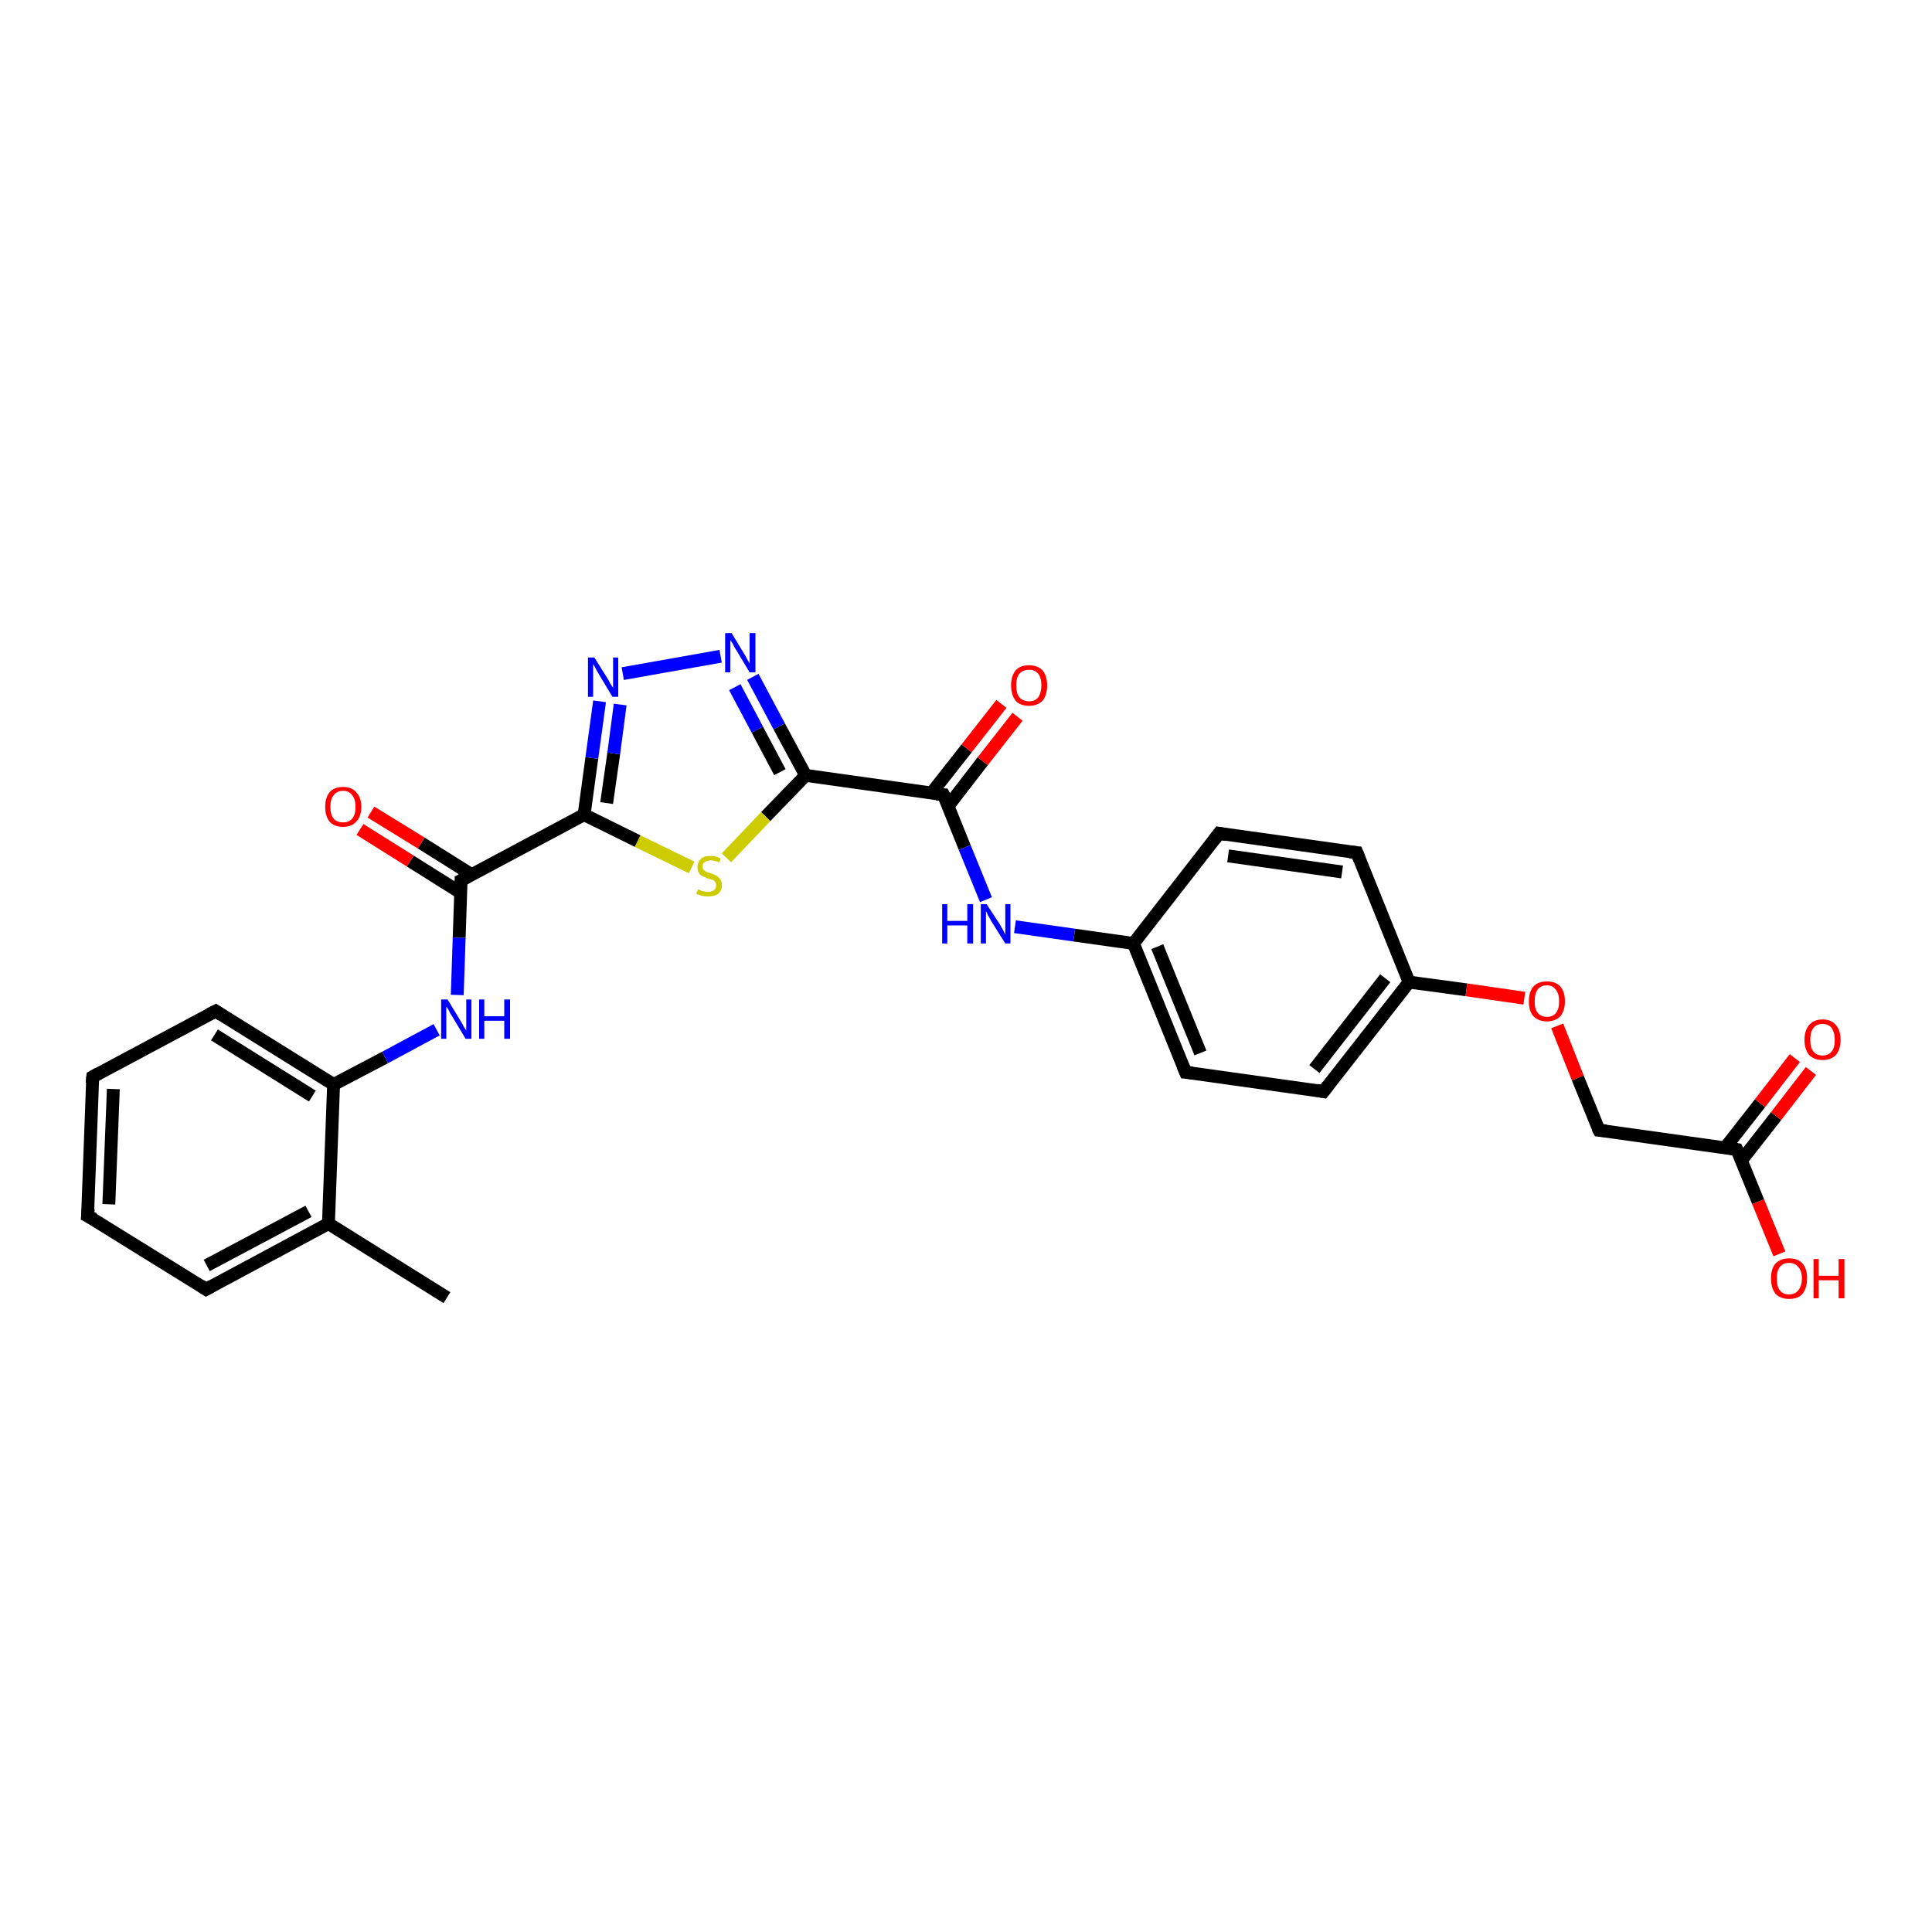 <?xml version='1.0' encoding='iso-8859-1'?>
<svg version='1.1' baseProfile='full'
              xmlns='http://www.w3.org/2000/svg'
                      xmlns:rdkit='http://www.rdkit.org/xml'
                      xmlns:xlink='http://www.w3.org/1999/xlink'
                  xml:space='preserve'
width='300px' height='300px' viewBox='0 0 300 300'>
<!-- END OF HEADER -->
<rect style='opacity:1.0;fill:#FFFFFF;stroke:none' width='300.0' height='300.0' x='0.0' y='0.0'> </rect>
<path class='bond-0 atom-0 atom-1' d='M 69.4,201.5 L 51.0,190.0' style='fill:none;fill-rule:evenodd;stroke:#000000;stroke-width:2.0px;stroke-linecap:butt;stroke-linejoin:miter;stroke-opacity:1' />
<path class='bond-1 atom-1 atom-2' d='M 51.0,190.0 L 32.0,200.2' style='fill:none;fill-rule:evenodd;stroke:#000000;stroke-width:2.0px;stroke-linecap:butt;stroke-linejoin:miter;stroke-opacity:1' />
<path class='bond-1 atom-1 atom-2' d='M 47.9,188.1 L 32.1,196.5' style='fill:none;fill-rule:evenodd;stroke:#000000;stroke-width:2.0px;stroke-linecap:butt;stroke-linejoin:miter;stroke-opacity:1' />
<path class='bond-2 atom-2 atom-3' d='M 32.0,200.2 L 13.6,188.8' style='fill:none;fill-rule:evenodd;stroke:#000000;stroke-width:2.0px;stroke-linecap:butt;stroke-linejoin:miter;stroke-opacity:1' />
<path class='bond-3 atom-3 atom-4' d='M 13.6,188.8 L 14.4,167.2' style='fill:none;fill-rule:evenodd;stroke:#000000;stroke-width:2.0px;stroke-linecap:butt;stroke-linejoin:miter;stroke-opacity:1' />
<path class='bond-3 atom-3 atom-4' d='M 16.9,187.0 L 17.6,169.1' style='fill:none;fill-rule:evenodd;stroke:#000000;stroke-width:2.0px;stroke-linecap:butt;stroke-linejoin:miter;stroke-opacity:1' />
<path class='bond-4 atom-4 atom-5' d='M 14.4,167.2 L 33.5,157.0' style='fill:none;fill-rule:evenodd;stroke:#000000;stroke-width:2.0px;stroke-linecap:butt;stroke-linejoin:miter;stroke-opacity:1' />
<path class='bond-5 atom-5 atom-6' d='M 33.5,157.0 L 51.8,168.4' style='fill:none;fill-rule:evenodd;stroke:#000000;stroke-width:2.0px;stroke-linecap:butt;stroke-linejoin:miter;stroke-opacity:1' />
<path class='bond-5 atom-5 atom-6' d='M 33.3,160.7 L 48.5,170.2' style='fill:none;fill-rule:evenodd;stroke:#000000;stroke-width:2.0px;stroke-linecap:butt;stroke-linejoin:miter;stroke-opacity:1' />
<path class='bond-6 atom-6 atom-7' d='M 51.8,168.4 L 59.8,164.2' style='fill:none;fill-rule:evenodd;stroke:#000000;stroke-width:2.0px;stroke-linecap:butt;stroke-linejoin:miter;stroke-opacity:1' />
<path class='bond-6 atom-6 atom-7' d='M 59.8,164.2 L 67.8,159.9' style='fill:none;fill-rule:evenodd;stroke:#0000FF;stroke-width:2.0px;stroke-linecap:butt;stroke-linejoin:miter;stroke-opacity:1' />
<path class='bond-7 atom-7 atom-8' d='M 71.0,154.5 L 71.3,145.6' style='fill:none;fill-rule:evenodd;stroke:#0000FF;stroke-width:2.0px;stroke-linecap:butt;stroke-linejoin:miter;stroke-opacity:1' />
<path class='bond-7 atom-7 atom-8' d='M 71.3,145.6 L 71.6,136.7' style='fill:none;fill-rule:evenodd;stroke:#000000;stroke-width:2.0px;stroke-linecap:butt;stroke-linejoin:miter;stroke-opacity:1' />
<path class='bond-8 atom-8 atom-9' d='M 73.2,135.8 L 65.4,130.9' style='fill:none;fill-rule:evenodd;stroke:#000000;stroke-width:2.0px;stroke-linecap:butt;stroke-linejoin:miter;stroke-opacity:1' />
<path class='bond-8 atom-8 atom-9' d='M 65.4,130.9 L 57.6,126.1' style='fill:none;fill-rule:evenodd;stroke:#FF0000;stroke-width:2.0px;stroke-linecap:butt;stroke-linejoin:miter;stroke-opacity:1' />
<path class='bond-8 atom-8 atom-9' d='M 71.5,138.6 L 63.7,133.7' style='fill:none;fill-rule:evenodd;stroke:#000000;stroke-width:2.0px;stroke-linecap:butt;stroke-linejoin:miter;stroke-opacity:1' />
<path class='bond-8 atom-8 atom-9' d='M 63.7,133.7 L 55.9,128.8' style='fill:none;fill-rule:evenodd;stroke:#FF0000;stroke-width:2.0px;stroke-linecap:butt;stroke-linejoin:miter;stroke-opacity:1' />
<path class='bond-9 atom-8 atom-10' d='M 71.6,136.7 L 90.7,126.5' style='fill:none;fill-rule:evenodd;stroke:#000000;stroke-width:2.0px;stroke-linecap:butt;stroke-linejoin:miter;stroke-opacity:1' />
<path class='bond-10 atom-10 atom-11' d='M 90.7,126.5 L 91.9,117.7' style='fill:none;fill-rule:evenodd;stroke:#000000;stroke-width:2.0px;stroke-linecap:butt;stroke-linejoin:miter;stroke-opacity:1' />
<path class='bond-10 atom-10 atom-11' d='M 91.9,117.7 L 93.1,108.9' style='fill:none;fill-rule:evenodd;stroke:#0000FF;stroke-width:2.0px;stroke-linecap:butt;stroke-linejoin:miter;stroke-opacity:1' />
<path class='bond-10 atom-10 atom-11' d='M 94.2,124.7 L 95.3,117.0' style='fill:none;fill-rule:evenodd;stroke:#000000;stroke-width:2.0px;stroke-linecap:butt;stroke-linejoin:miter;stroke-opacity:1' />
<path class='bond-10 atom-10 atom-11' d='M 95.3,117.0 L 96.3,109.4' style='fill:none;fill-rule:evenodd;stroke:#0000FF;stroke-width:2.0px;stroke-linecap:butt;stroke-linejoin:miter;stroke-opacity:1' />
<path class='bond-11 atom-11 atom-12' d='M 96.7,104.6 L 111.9,101.9' style='fill:none;fill-rule:evenodd;stroke:#0000FF;stroke-width:2.0px;stroke-linecap:butt;stroke-linejoin:miter;stroke-opacity:1' />
<path class='bond-12 atom-12 atom-13' d='M 116.9,105.1 L 121.0,112.8' style='fill:none;fill-rule:evenodd;stroke:#0000FF;stroke-width:2.0px;stroke-linecap:butt;stroke-linejoin:miter;stroke-opacity:1' />
<path class='bond-12 atom-12 atom-13' d='M 121.0,112.8 L 125.1,120.4' style='fill:none;fill-rule:evenodd;stroke:#000000;stroke-width:2.0px;stroke-linecap:butt;stroke-linejoin:miter;stroke-opacity:1' />
<path class='bond-12 atom-12 atom-13' d='M 114.1,106.7 L 117.6,113.3' style='fill:none;fill-rule:evenodd;stroke:#0000FF;stroke-width:2.0px;stroke-linecap:butt;stroke-linejoin:miter;stroke-opacity:1' />
<path class='bond-12 atom-12 atom-13' d='M 117.6,113.3 L 121.1,119.9' style='fill:none;fill-rule:evenodd;stroke:#000000;stroke-width:2.0px;stroke-linecap:butt;stroke-linejoin:miter;stroke-opacity:1' />
<path class='bond-13 atom-13 atom-14' d='M 125.1,120.4 L 118.9,126.8' style='fill:none;fill-rule:evenodd;stroke:#000000;stroke-width:2.0px;stroke-linecap:butt;stroke-linejoin:miter;stroke-opacity:1' />
<path class='bond-13 atom-13 atom-14' d='M 118.9,126.8 L 112.8,133.2' style='fill:none;fill-rule:evenodd;stroke:#CCCC00;stroke-width:2.0px;stroke-linecap:butt;stroke-linejoin:miter;stroke-opacity:1' />
<path class='bond-14 atom-13 atom-15' d='M 125.1,120.4 L 146.5,123.4' style='fill:none;fill-rule:evenodd;stroke:#000000;stroke-width:2.0px;stroke-linecap:butt;stroke-linejoin:miter;stroke-opacity:1' />
<path class='bond-15 atom-15 atom-16' d='M 147.2,125.2 L 152.6,118.2' style='fill:none;fill-rule:evenodd;stroke:#000000;stroke-width:2.0px;stroke-linecap:butt;stroke-linejoin:miter;stroke-opacity:1' />
<path class='bond-15 atom-15 atom-16' d='M 152.6,118.2 L 158.0,111.3' style='fill:none;fill-rule:evenodd;stroke:#FF0000;stroke-width:2.0px;stroke-linecap:butt;stroke-linejoin:miter;stroke-opacity:1' />
<path class='bond-15 atom-15 atom-16' d='M 144.6,123.2 L 150.1,116.2' style='fill:none;fill-rule:evenodd;stroke:#000000;stroke-width:2.0px;stroke-linecap:butt;stroke-linejoin:miter;stroke-opacity:1' />
<path class='bond-15 atom-15 atom-16' d='M 150.1,116.2 L 155.5,109.3' style='fill:none;fill-rule:evenodd;stroke:#FF0000;stroke-width:2.0px;stroke-linecap:butt;stroke-linejoin:miter;stroke-opacity:1' />
<path class='bond-16 atom-15 atom-17' d='M 146.5,123.4 L 149.8,131.6' style='fill:none;fill-rule:evenodd;stroke:#000000;stroke-width:2.0px;stroke-linecap:butt;stroke-linejoin:miter;stroke-opacity:1' />
<path class='bond-16 atom-15 atom-17' d='M 149.8,131.6 L 153.1,139.7' style='fill:none;fill-rule:evenodd;stroke:#0000FF;stroke-width:2.0px;stroke-linecap:butt;stroke-linejoin:miter;stroke-opacity:1' />
<path class='bond-17 atom-17 atom-18' d='M 157.6,143.9 L 166.8,145.2' style='fill:none;fill-rule:evenodd;stroke:#0000FF;stroke-width:2.0px;stroke-linecap:butt;stroke-linejoin:miter;stroke-opacity:1' />
<path class='bond-17 atom-17 atom-18' d='M 166.8,145.2 L 176.0,146.5' style='fill:none;fill-rule:evenodd;stroke:#000000;stroke-width:2.0px;stroke-linecap:butt;stroke-linejoin:miter;stroke-opacity:1' />
<path class='bond-18 atom-18 atom-19' d='M 176.0,146.5 L 184.1,166.5' style='fill:none;fill-rule:evenodd;stroke:#000000;stroke-width:2.0px;stroke-linecap:butt;stroke-linejoin:miter;stroke-opacity:1' />
<path class='bond-18 atom-18 atom-19' d='M 179.7,147.0 L 186.4,163.5' style='fill:none;fill-rule:evenodd;stroke:#000000;stroke-width:2.0px;stroke-linecap:butt;stroke-linejoin:miter;stroke-opacity:1' />
<path class='bond-19 atom-19 atom-20' d='M 184.1,166.5 L 205.5,169.5' style='fill:none;fill-rule:evenodd;stroke:#000000;stroke-width:2.0px;stroke-linecap:butt;stroke-linejoin:miter;stroke-opacity:1' />
<path class='bond-20 atom-20 atom-21' d='M 205.5,169.5 L 218.8,152.5' style='fill:none;fill-rule:evenodd;stroke:#000000;stroke-width:2.0px;stroke-linecap:butt;stroke-linejoin:miter;stroke-opacity:1' />
<path class='bond-20 atom-20 atom-21' d='M 204.1,166.0 L 215.1,151.9' style='fill:none;fill-rule:evenodd;stroke:#000000;stroke-width:2.0px;stroke-linecap:butt;stroke-linejoin:miter;stroke-opacity:1' />
<path class='bond-21 atom-21 atom-22' d='M 218.8,152.5 L 227.7,153.7' style='fill:none;fill-rule:evenodd;stroke:#000000;stroke-width:2.0px;stroke-linecap:butt;stroke-linejoin:miter;stroke-opacity:1' />
<path class='bond-21 atom-21 atom-22' d='M 227.7,153.7 L 236.7,155.0' style='fill:none;fill-rule:evenodd;stroke:#FF0000;stroke-width:2.0px;stroke-linecap:butt;stroke-linejoin:miter;stroke-opacity:1' />
<path class='bond-22 atom-22 atom-23' d='M 241.8,159.3 L 245.0,167.4' style='fill:none;fill-rule:evenodd;stroke:#FF0000;stroke-width:2.0px;stroke-linecap:butt;stroke-linejoin:miter;stroke-opacity:1' />
<path class='bond-22 atom-22 atom-23' d='M 245.0,167.4 L 248.3,175.5' style='fill:none;fill-rule:evenodd;stroke:#000000;stroke-width:2.0px;stroke-linecap:butt;stroke-linejoin:miter;stroke-opacity:1' />
<path class='bond-23 atom-23 atom-24' d='M 248.3,175.5 L 269.7,178.5' style='fill:none;fill-rule:evenodd;stroke:#000000;stroke-width:2.0px;stroke-linecap:butt;stroke-linejoin:miter;stroke-opacity:1' />
<path class='bond-24 atom-24 atom-25' d='M 269.7,178.5 L 273.0,186.6' style='fill:none;fill-rule:evenodd;stroke:#000000;stroke-width:2.0px;stroke-linecap:butt;stroke-linejoin:miter;stroke-opacity:1' />
<path class='bond-24 atom-24 atom-25' d='M 273.0,186.6 L 276.3,194.7' style='fill:none;fill-rule:evenodd;stroke:#FF0000;stroke-width:2.0px;stroke-linecap:butt;stroke-linejoin:miter;stroke-opacity:1' />
<path class='bond-25 atom-24 atom-26' d='M 270.4,180.2 L 275.8,173.3' style='fill:none;fill-rule:evenodd;stroke:#000000;stroke-width:2.0px;stroke-linecap:butt;stroke-linejoin:miter;stroke-opacity:1' />
<path class='bond-25 atom-24 atom-26' d='M 275.8,173.3 L 281.2,166.3' style='fill:none;fill-rule:evenodd;stroke:#FF0000;stroke-width:2.0px;stroke-linecap:butt;stroke-linejoin:miter;stroke-opacity:1' />
<path class='bond-25 atom-24 atom-26' d='M 267.9,178.2 L 273.3,171.3' style='fill:none;fill-rule:evenodd;stroke:#000000;stroke-width:2.0px;stroke-linecap:butt;stroke-linejoin:miter;stroke-opacity:1' />
<path class='bond-25 atom-24 atom-26' d='M 273.3,171.3 L 278.7,164.3' style='fill:none;fill-rule:evenodd;stroke:#FF0000;stroke-width:2.0px;stroke-linecap:butt;stroke-linejoin:miter;stroke-opacity:1' />
<path class='bond-26 atom-21 atom-27' d='M 218.8,152.5 L 210.7,132.4' style='fill:none;fill-rule:evenodd;stroke:#000000;stroke-width:2.0px;stroke-linecap:butt;stroke-linejoin:miter;stroke-opacity:1' />
<path class='bond-27 atom-27 atom-28' d='M 210.7,132.4 L 189.3,129.4' style='fill:none;fill-rule:evenodd;stroke:#000000;stroke-width:2.0px;stroke-linecap:butt;stroke-linejoin:miter;stroke-opacity:1' />
<path class='bond-27 atom-27 atom-28' d='M 208.4,135.4 L 190.7,132.9' style='fill:none;fill-rule:evenodd;stroke:#000000;stroke-width:2.0px;stroke-linecap:butt;stroke-linejoin:miter;stroke-opacity:1' />
<path class='bond-28 atom-6 atom-1' d='M 51.8,168.4 L 51.0,190.0' style='fill:none;fill-rule:evenodd;stroke:#000000;stroke-width:2.0px;stroke-linecap:butt;stroke-linejoin:miter;stroke-opacity:1' />
<path class='bond-29 atom-14 atom-10' d='M 107.4,134.7 L 99.0,130.6' style='fill:none;fill-rule:evenodd;stroke:#CCCC00;stroke-width:2.0px;stroke-linecap:butt;stroke-linejoin:miter;stroke-opacity:1' />
<path class='bond-29 atom-14 atom-10' d='M 99.0,130.6 L 90.7,126.5' style='fill:none;fill-rule:evenodd;stroke:#000000;stroke-width:2.0px;stroke-linecap:butt;stroke-linejoin:miter;stroke-opacity:1' />
<path class='bond-30 atom-28 atom-18' d='M 189.3,129.4 L 176.0,146.5' style='fill:none;fill-rule:evenodd;stroke:#000000;stroke-width:2.0px;stroke-linecap:butt;stroke-linejoin:miter;stroke-opacity:1' />
<path d='M 32.9,199.7 L 32.0,200.2 L 31.1,199.6' style='fill:none;stroke:#000000;stroke-width:2.0px;stroke-linecap:butt;stroke-linejoin:miter;stroke-opacity:1;' />
<path d='M 14.6,189.3 L 13.6,188.8 L 13.7,187.7' style='fill:none;stroke:#000000;stroke-width:2.0px;stroke-linecap:butt;stroke-linejoin:miter;stroke-opacity:1;' />
<path d='M 14.3,168.2 L 14.4,167.2 L 15.3,166.7' style='fill:none;stroke:#000000;stroke-width:2.0px;stroke-linecap:butt;stroke-linejoin:miter;stroke-opacity:1;' />
<path d='M 32.5,157.5 L 33.5,157.0 L 34.4,157.6' style='fill:none;stroke:#000000;stroke-width:2.0px;stroke-linecap:butt;stroke-linejoin:miter;stroke-opacity:1;' />
<path d='M 71.6,137.1 L 71.6,136.7 L 72.5,136.2' style='fill:none;stroke:#000000;stroke-width:2.0px;stroke-linecap:butt;stroke-linejoin:miter;stroke-opacity:1;' />
<path d='M 145.4,123.3 L 146.5,123.4 L 146.7,123.8' style='fill:none;stroke:#000000;stroke-width:2.0px;stroke-linecap:butt;stroke-linejoin:miter;stroke-opacity:1;' />
<path d='M 183.7,165.5 L 184.1,166.5 L 185.2,166.6' style='fill:none;stroke:#000000;stroke-width:2.0px;stroke-linecap:butt;stroke-linejoin:miter;stroke-opacity:1;' />
<path d='M 204.4,169.3 L 205.5,169.5 L 206.2,168.6' style='fill:none;stroke:#000000;stroke-width:2.0px;stroke-linecap:butt;stroke-linejoin:miter;stroke-opacity:1;' />
<path d='M 248.1,175.1 L 248.3,175.5 L 249.4,175.6' style='fill:none;stroke:#000000;stroke-width:2.0px;stroke-linecap:butt;stroke-linejoin:miter;stroke-opacity:1;' />
<path d='M 268.6,178.3 L 269.7,178.5 L 269.9,178.9' style='fill:none;stroke:#000000;stroke-width:2.0px;stroke-linecap:butt;stroke-linejoin:miter;stroke-opacity:1;' />
<path d='M 211.1,133.4 L 210.7,132.4 L 209.6,132.3' style='fill:none;stroke:#000000;stroke-width:2.0px;stroke-linecap:butt;stroke-linejoin:miter;stroke-opacity:1;' />
<path d='M 190.4,129.6 L 189.3,129.4 L 188.6,130.3' style='fill:none;stroke:#000000;stroke-width:2.0px;stroke-linecap:butt;stroke-linejoin:miter;stroke-opacity:1;' />
<path class='atom-7' d='M 69.5 155.2
L 71.5 158.5
Q 71.7 158.8, 72.0 159.4
Q 72.3 159.9, 72.4 160.0
L 72.4 155.2
L 73.2 155.2
L 73.2 161.3
L 72.3 161.3
L 70.2 157.8
Q 69.9 157.4, 69.7 156.9
Q 69.4 156.4, 69.3 156.3
L 69.3 161.3
L 68.5 161.3
L 68.5 155.2
L 69.5 155.2
' fill='#0000FF'/>
<path class='atom-7' d='M 74.4 155.2
L 75.2 155.2
L 75.2 157.8
L 78.3 157.8
L 78.3 155.2
L 79.2 155.2
L 79.2 161.3
L 78.3 161.3
L 78.3 158.5
L 75.2 158.5
L 75.2 161.3
L 74.4 161.3
L 74.4 155.2
' fill='#0000FF'/>
<path class='atom-9' d='M 50.5 125.3
Q 50.5 123.8, 51.2 123.0
Q 51.9 122.2, 53.3 122.2
Q 54.6 122.2, 55.3 123.0
Q 56.1 123.8, 56.1 125.3
Q 56.1 126.8, 55.3 127.6
Q 54.6 128.4, 53.3 128.4
Q 51.9 128.4, 51.2 127.6
Q 50.5 126.8, 50.5 125.3
M 53.3 127.7
Q 54.2 127.7, 54.7 127.1
Q 55.2 126.5, 55.2 125.3
Q 55.2 124.1, 54.7 123.5
Q 54.2 122.8, 53.3 122.8
Q 52.3 122.8, 51.8 123.5
Q 51.3 124.1, 51.3 125.3
Q 51.3 126.5, 51.8 127.1
Q 52.3 127.7, 53.3 127.7
' fill='#FF0000'/>
<path class='atom-11' d='M 92.3 102.1
L 94.3 105.3
Q 94.5 105.6, 94.8 106.2
Q 95.2 106.8, 95.2 106.8
L 95.2 102.1
L 96.0 102.1
L 96.0 108.2
L 95.1 108.2
L 93.0 104.7
Q 92.7 104.2, 92.5 103.8
Q 92.2 103.3, 92.1 103.1
L 92.1 108.2
L 91.3 108.2
L 91.3 102.1
L 92.3 102.1
' fill='#0000FF'/>
<path class='atom-12' d='M 113.6 98.3
L 115.6 101.6
Q 115.8 101.9, 116.1 102.5
Q 116.4 103.0, 116.4 103.1
L 116.4 98.3
L 117.3 98.3
L 117.3 104.4
L 116.4 104.4
L 114.3 100.9
Q 114.0 100.5, 113.8 100.0
Q 113.5 99.5, 113.4 99.4
L 113.4 104.4
L 112.6 104.4
L 112.6 98.3
L 113.6 98.3
' fill='#0000FF'/>
<path class='atom-14' d='M 108.4 138.1
Q 108.4 138.1, 108.7 138.2
Q 109.0 138.4, 109.3 138.4
Q 109.6 138.5, 109.9 138.5
Q 110.5 138.5, 110.9 138.2
Q 111.2 137.9, 111.2 137.5
Q 111.2 137.1, 111.0 136.9
Q 110.9 136.7, 110.6 136.6
Q 110.3 136.5, 109.9 136.4
Q 109.4 136.2, 109.0 136.0
Q 108.7 135.9, 108.5 135.5
Q 108.3 135.2, 108.3 134.7
Q 108.3 133.9, 108.8 133.4
Q 109.3 132.9, 110.3 132.9
Q 111.1 132.9, 111.9 133.3
L 111.7 133.9
Q 110.9 133.6, 110.4 133.6
Q 109.8 133.6, 109.4 133.9
Q 109.1 134.1, 109.1 134.6
Q 109.1 134.9, 109.3 135.1
Q 109.5 135.3, 109.7 135.4
Q 110.0 135.5, 110.4 135.6
Q 110.9 135.8, 111.3 136.0
Q 111.6 136.2, 111.8 136.5
Q 112.1 136.9, 112.1 137.5
Q 112.1 138.3, 111.5 138.8
Q 110.9 139.2, 110.0 139.2
Q 109.4 139.2, 109.0 139.1
Q 108.6 139.0, 108.1 138.8
L 108.4 138.1
' fill='#CCCC00'/>
<path class='atom-16' d='M 157.0 106.4
Q 157.0 105.0, 157.7 104.1
Q 158.4 103.3, 159.8 103.3
Q 161.1 103.3, 161.9 104.1
Q 162.6 105.0, 162.6 106.4
Q 162.6 107.9, 161.9 108.8
Q 161.1 109.6, 159.8 109.6
Q 158.4 109.6, 157.7 108.8
Q 157.0 107.9, 157.0 106.4
M 159.8 108.9
Q 160.7 108.9, 161.2 108.3
Q 161.7 107.6, 161.7 106.4
Q 161.7 105.2, 161.2 104.6
Q 160.7 104.0, 159.8 104.0
Q 158.9 104.0, 158.3 104.6
Q 157.8 105.2, 157.8 106.4
Q 157.8 107.7, 158.3 108.3
Q 158.9 108.9, 159.8 108.9
' fill='#FF0000'/>
<path class='atom-17' d='M 146.3 140.4
L 147.1 140.4
L 147.1 143.0
L 150.2 143.0
L 150.2 140.4
L 151.1 140.4
L 151.1 146.5
L 150.2 146.5
L 150.2 143.7
L 147.1 143.7
L 147.1 146.5
L 146.3 146.5
L 146.3 140.4
' fill='#0000FF'/>
<path class='atom-17' d='M 153.2 140.4
L 155.3 143.6
Q 155.5 144.0, 155.8 144.5
Q 156.1 145.1, 156.1 145.2
L 156.1 140.4
L 156.9 140.4
L 156.9 146.5
L 156.1 146.5
L 153.9 143.0
Q 153.7 142.6, 153.4 142.1
Q 153.2 141.6, 153.1 141.5
L 153.1 146.5
L 152.3 146.5
L 152.3 140.4
L 153.2 140.4
' fill='#0000FF'/>
<path class='atom-22' d='M 237.4 155.5
Q 237.4 154.0, 238.1 153.2
Q 238.8 152.4, 240.2 152.4
Q 241.6 152.4, 242.3 153.2
Q 243.0 154.0, 243.0 155.5
Q 243.0 156.9, 242.3 157.8
Q 241.5 158.6, 240.2 158.6
Q 238.9 158.6, 238.1 157.8
Q 237.4 157.0, 237.4 155.5
M 240.2 157.9
Q 241.1 157.9, 241.6 157.3
Q 242.1 156.7, 242.1 155.5
Q 242.1 154.3, 241.6 153.7
Q 241.1 153.0, 240.2 153.0
Q 239.3 153.0, 238.8 153.6
Q 238.3 154.3, 238.3 155.5
Q 238.3 156.7, 238.8 157.3
Q 239.3 157.9, 240.2 157.9
' fill='#FF0000'/>
<path class='atom-25' d='M 275.0 198.5
Q 275.0 197.0, 275.7 196.2
Q 276.5 195.4, 277.8 195.4
Q 279.2 195.4, 279.9 196.2
Q 280.6 197.0, 280.6 198.5
Q 280.6 200.0, 279.9 200.9
Q 279.2 201.7, 277.8 201.7
Q 276.5 201.7, 275.7 200.9
Q 275.0 200.0, 275.0 198.5
M 277.8 201.0
Q 278.7 201.0, 279.2 200.4
Q 279.8 199.7, 279.8 198.5
Q 279.8 197.3, 279.2 196.7
Q 278.7 196.1, 277.8 196.1
Q 276.9 196.1, 276.4 196.7
Q 275.9 197.3, 275.9 198.5
Q 275.9 199.8, 276.4 200.4
Q 276.9 201.0, 277.8 201.0
' fill='#FF0000'/>
<path class='atom-25' d='M 281.6 195.5
L 282.4 195.5
L 282.4 198.1
L 285.5 198.1
L 285.5 195.5
L 286.4 195.5
L 286.4 201.6
L 285.5 201.6
L 285.5 198.8
L 282.4 198.8
L 282.4 201.6
L 281.6 201.6
L 281.6 195.5
' fill='#FF0000'/>
<path class='atom-26' d='M 280.2 161.5
Q 280.2 160.0, 280.9 159.2
Q 281.6 158.3, 283.0 158.3
Q 284.4 158.3, 285.1 159.2
Q 285.8 160.0, 285.8 161.5
Q 285.8 162.9, 285.1 163.8
Q 284.3 164.6, 283.0 164.6
Q 281.7 164.6, 280.9 163.8
Q 280.2 162.9, 280.2 161.5
M 283.0 163.9
Q 283.9 163.9, 284.4 163.3
Q 284.9 162.7, 284.9 161.5
Q 284.9 160.3, 284.4 159.6
Q 283.9 159.0, 283.0 159.0
Q 282.1 159.0, 281.6 159.6
Q 281.1 160.2, 281.1 161.5
Q 281.1 162.7, 281.6 163.3
Q 282.1 163.9, 283.0 163.9
' fill='#FF0000'/>
</svg>

